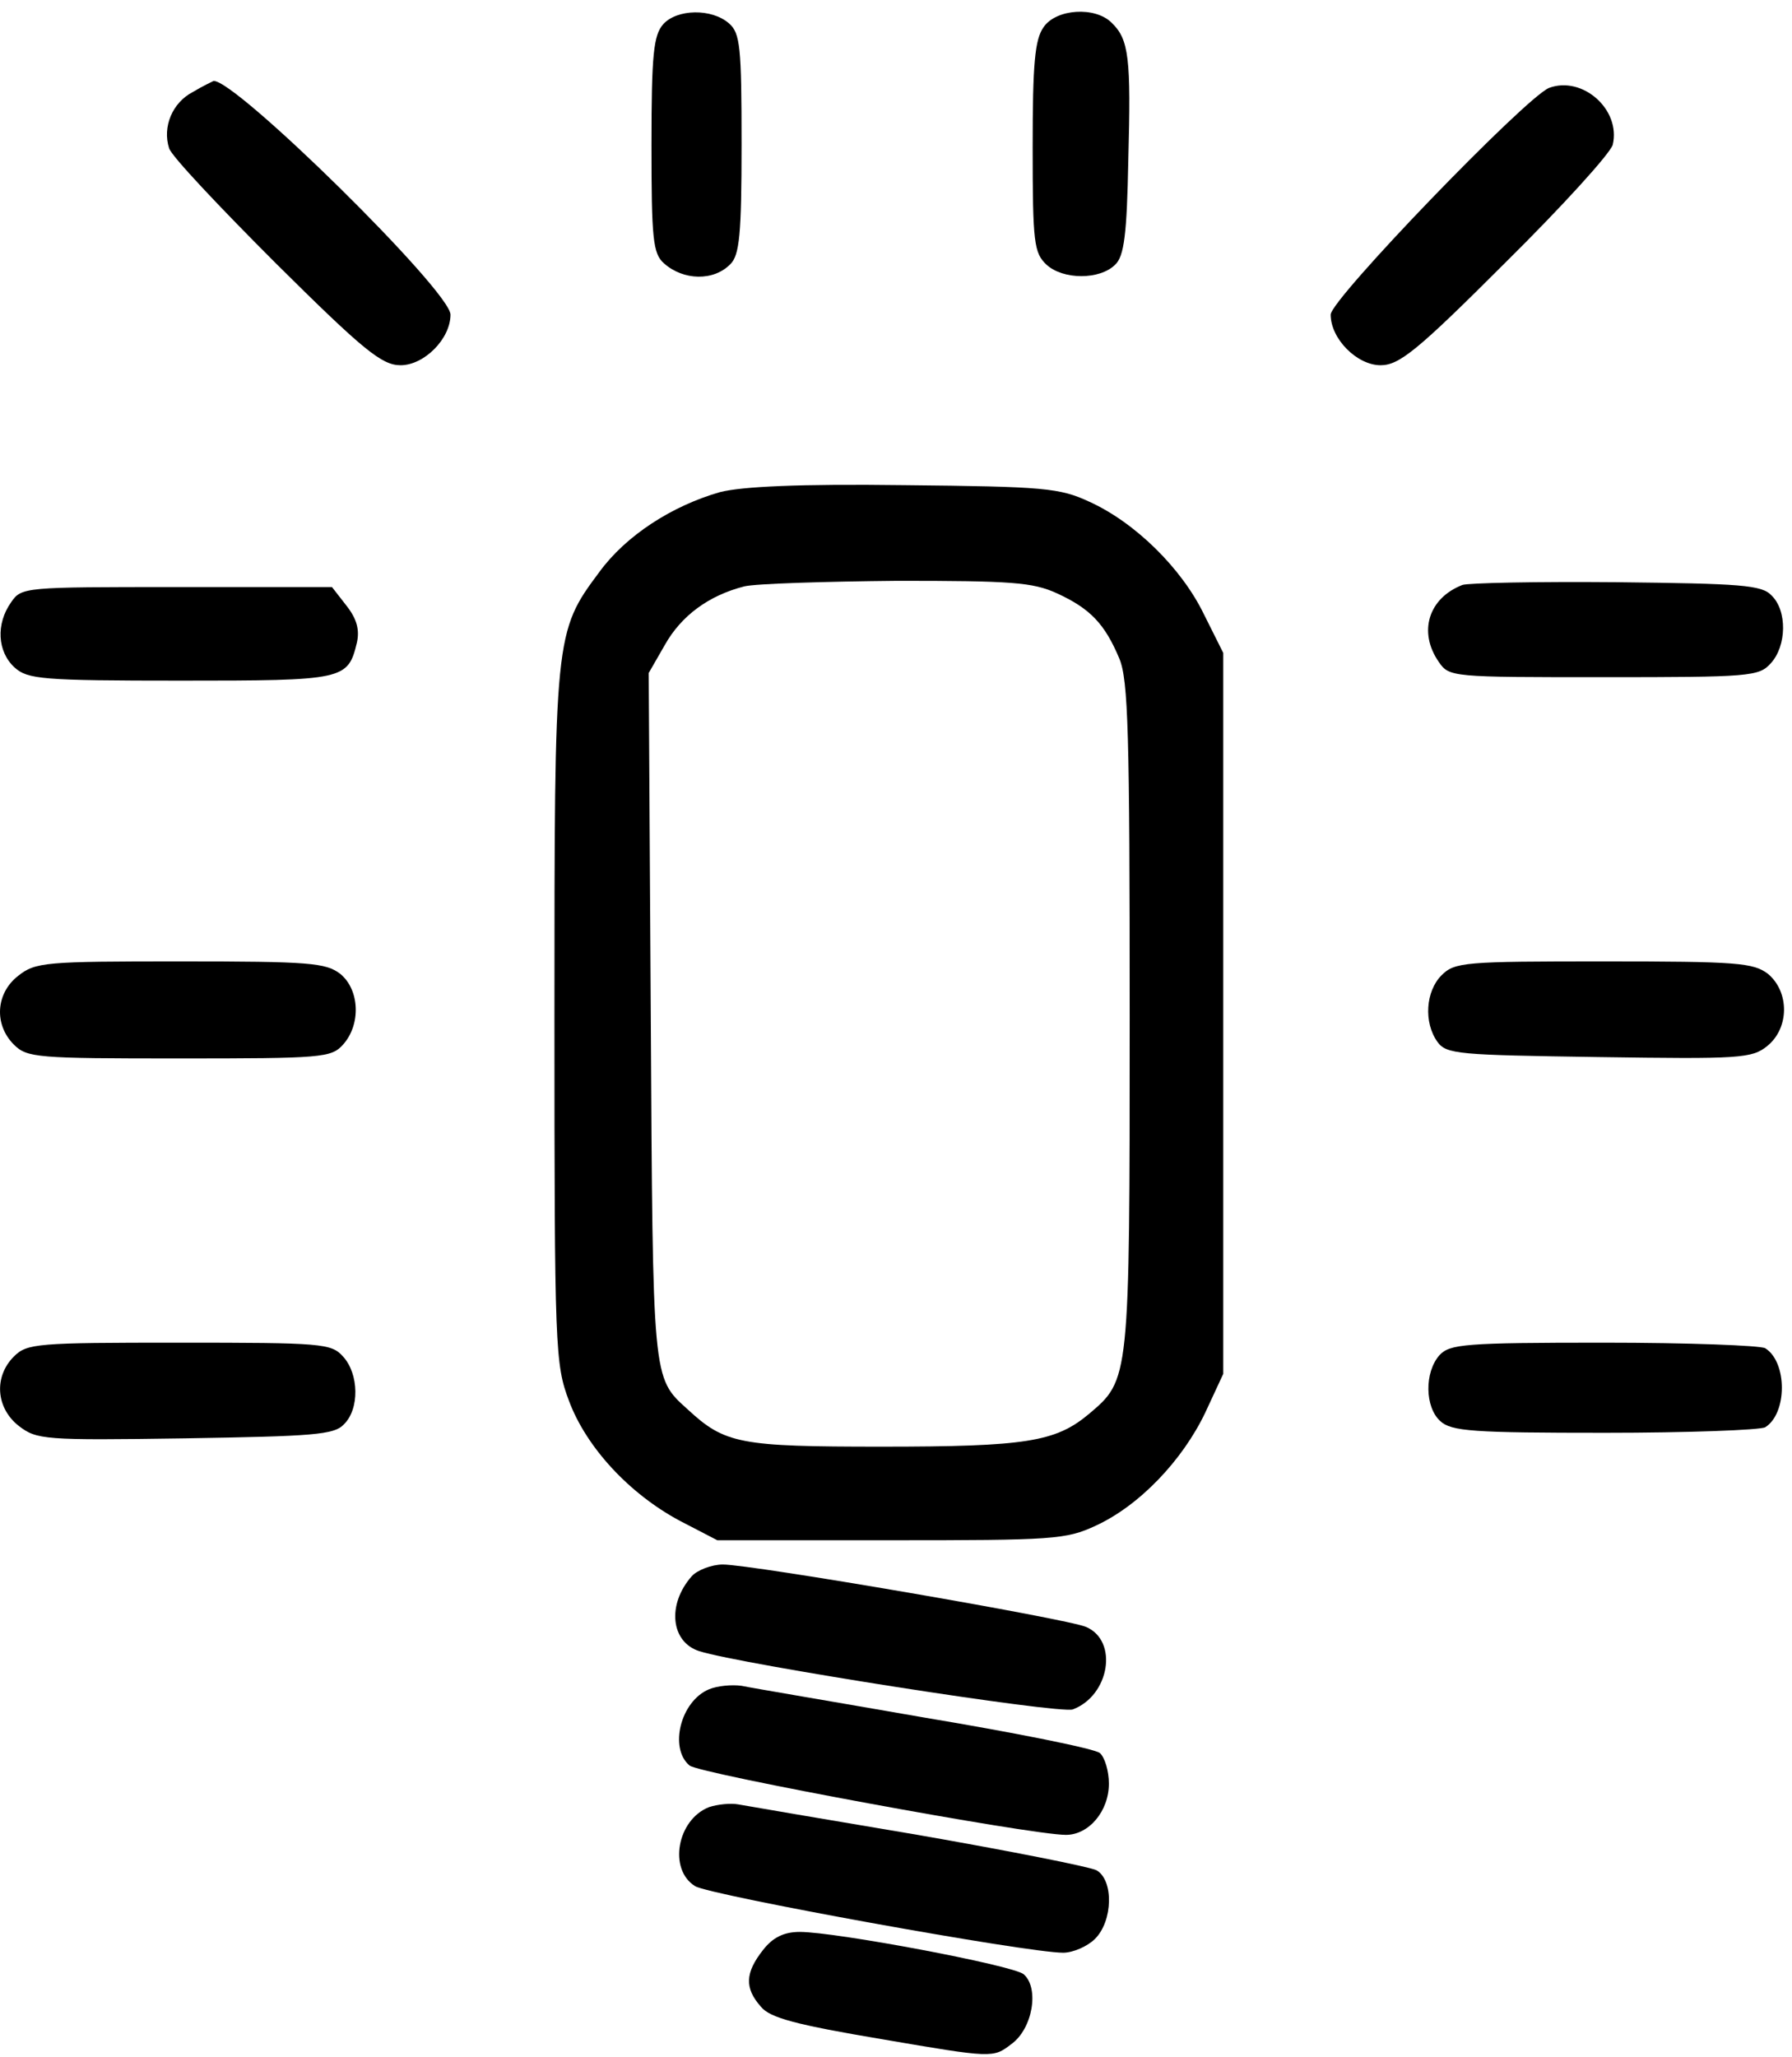 <?xml version="1.0" standalone="no"?>
<!DOCTYPE svg PUBLIC "-//W3C//DTD SVG 20010904//EN"
 "http://www.w3.org/TR/2001/REC-SVG-20010904/DTD/svg10.dtd">
<svg version="1.0" xmlns="http://www.w3.org/2000/svg"
 width="468pt" height="537pt" viewBox="0 0 468 537"
 preserveAspectRatio="xMidYMid meet">
<g transform="translate(0,537) scale(0.181,-0.181)"
fill="#000000" stroke="none">
<path d="M957 2932 c-14 -16 -17 -43 -17 -174 0 -135 2 -157 18 -171 28 -25
72 -26 96 -1 13 13 16 43 16 173 0 140 -2 160 -18 174 -25 22 -75 21 -95 -1z"/>
<path d="M1506 2928 c-13 -18 -16 -53 -16 -174 0 -138 2 -152 20 -169 24 -22
77 -22 99 0 13 12 17 44 19 151 4 147 1 174 -24 198 -24 24 -80 20 -98 -6z"/>
<path d="M278 2834 c-29 -15 -44 -50 -34 -81 3 -11 73 -85 154 -166 127 -126
153 -147 180 -147 34 0 72 38 72 73 0 34 -312 341 -342 337 -2 -1 -15 -7 -30
-16z"/>
<path d="M2235 2840 c-34 -14 -315 -305 -315 -327 0 -35 38 -73 72 -73 27 0
53 21 180 148 82 81 151 157 155 170 12 51 -44 100 -92 82z"/>
<path d="M1039 2257 c-70 -20 -136 -63 -174 -115 -65 -87 -65 -91 -65 -643 0
-479 1 -500 21 -553 25 -67 87 -134 160 -173 l54 -28 250 0 c235 0 253 1 296
21 63 29 125 94 158 163 l26 56 0 520 0 520 -28 56 c-32 66 -99 132 -165 162
-43 20 -65 22 -267 24 -153 2 -234 -2 -266 -10z m486 -146 c48 -22 69 -44 90
-94 13 -31 15 -107 15 -517 0 -526 0 -523 -59 -573 -48 -40 -90 -47 -299 -47
-205 0 -226 4 -280 54 -51 46 -50 40 -53 567 l-3 495 23 40 c24 43 64 72 115
85 17 4 117 7 221 8 164 0 195 -2 230 -18z"/>
<path d="M2110 2123 c-49 -19 -64 -68 -34 -111 15 -22 19 -22 238 -22 211 0
224 1 241 20 23 25 24 76 1 98 -14 15 -44 17 -224 19 -114 1 -214 -1 -222 -4z"/>
<path d="M16 2098 c-22 -31 -20 -71 5 -94 19 -17 39 -19 240 -19 236 0 241 1
254 55 4 18 0 34 -15 53 l-21 27 -224 0 c-220 0 -224 0 -239 -22z"/>
<path d="M26 1559 c-32 -25 -35 -70 -6 -99 19 -19 33 -20 238 -20 207 0 220 1
237 20 26 29 24 79 -4 102 -21 16 -44 18 -231 18 -195 0 -209 -1 -234 -21z"/>
<path d="M2080 1560 c-23 -23 -26 -68 -6 -96 13 -18 30 -19 233 -22 203 -3
221 -2 243 16 32 26 32 78 1 104 -21 16 -44 18 -237 18 -201 0 -215 -1 -234
-20z"/>
<path d="M20 1010 c-29 -29 -26 -74 7 -100 26 -20 36 -21 240 -18 184 3 215 5
229 20 23 22 22 73 -1 98 -17 19 -30 20 -237 20 -205 0 -219 -1 -238 -20z"/>
<path d="M2077 1012 c-22 -25 -21 -75 1 -95 16 -15 48 -17 238 -17 120 0 224
4 231 8 32 20 32 94 0 114 -7 4 -111 8 -233 8 -201 0 -222 -2 -237 -18z"/>
<path d="M998 693 c-36 -41 -30 -95 11 -108 60 -19 520 -91 539 -84 53 20 66
99 19 119 -28 12 -482 90 -524 90 -16 0 -37 -8 -45 -17z"/>
<path d="M1023 530 c-41 -17 -58 -85 -28 -110 15 -12 492 -100 543 -100 33 0
62 34 62 74 0 18 -6 38 -13 44 -6 6 -120 29 -252 51 -132 23 -251 43 -265 46
-14 2 -35 0 -47 -5z"/>
<path d="M1023 360 c-46 -18 -59 -90 -20 -114 21 -13 478 -96 531 -96 14 0 35
9 46 20 26 26 27 85 2 99 -10 5 -126 28 -258 51 -131 22 -248 42 -259 44 -11
2 -30 0 -42 -4z"/>
<path d="M1101 154 c-26 -33 -27 -55 -3 -82 13 -16 51 -26 176 -47 158 -27
159 -27 185 -7 31 22 41 81 18 101 -16 13 -271 61 -323 61 -23 0 -39 -8 -53
-26z"/>
</g>
</svg>
